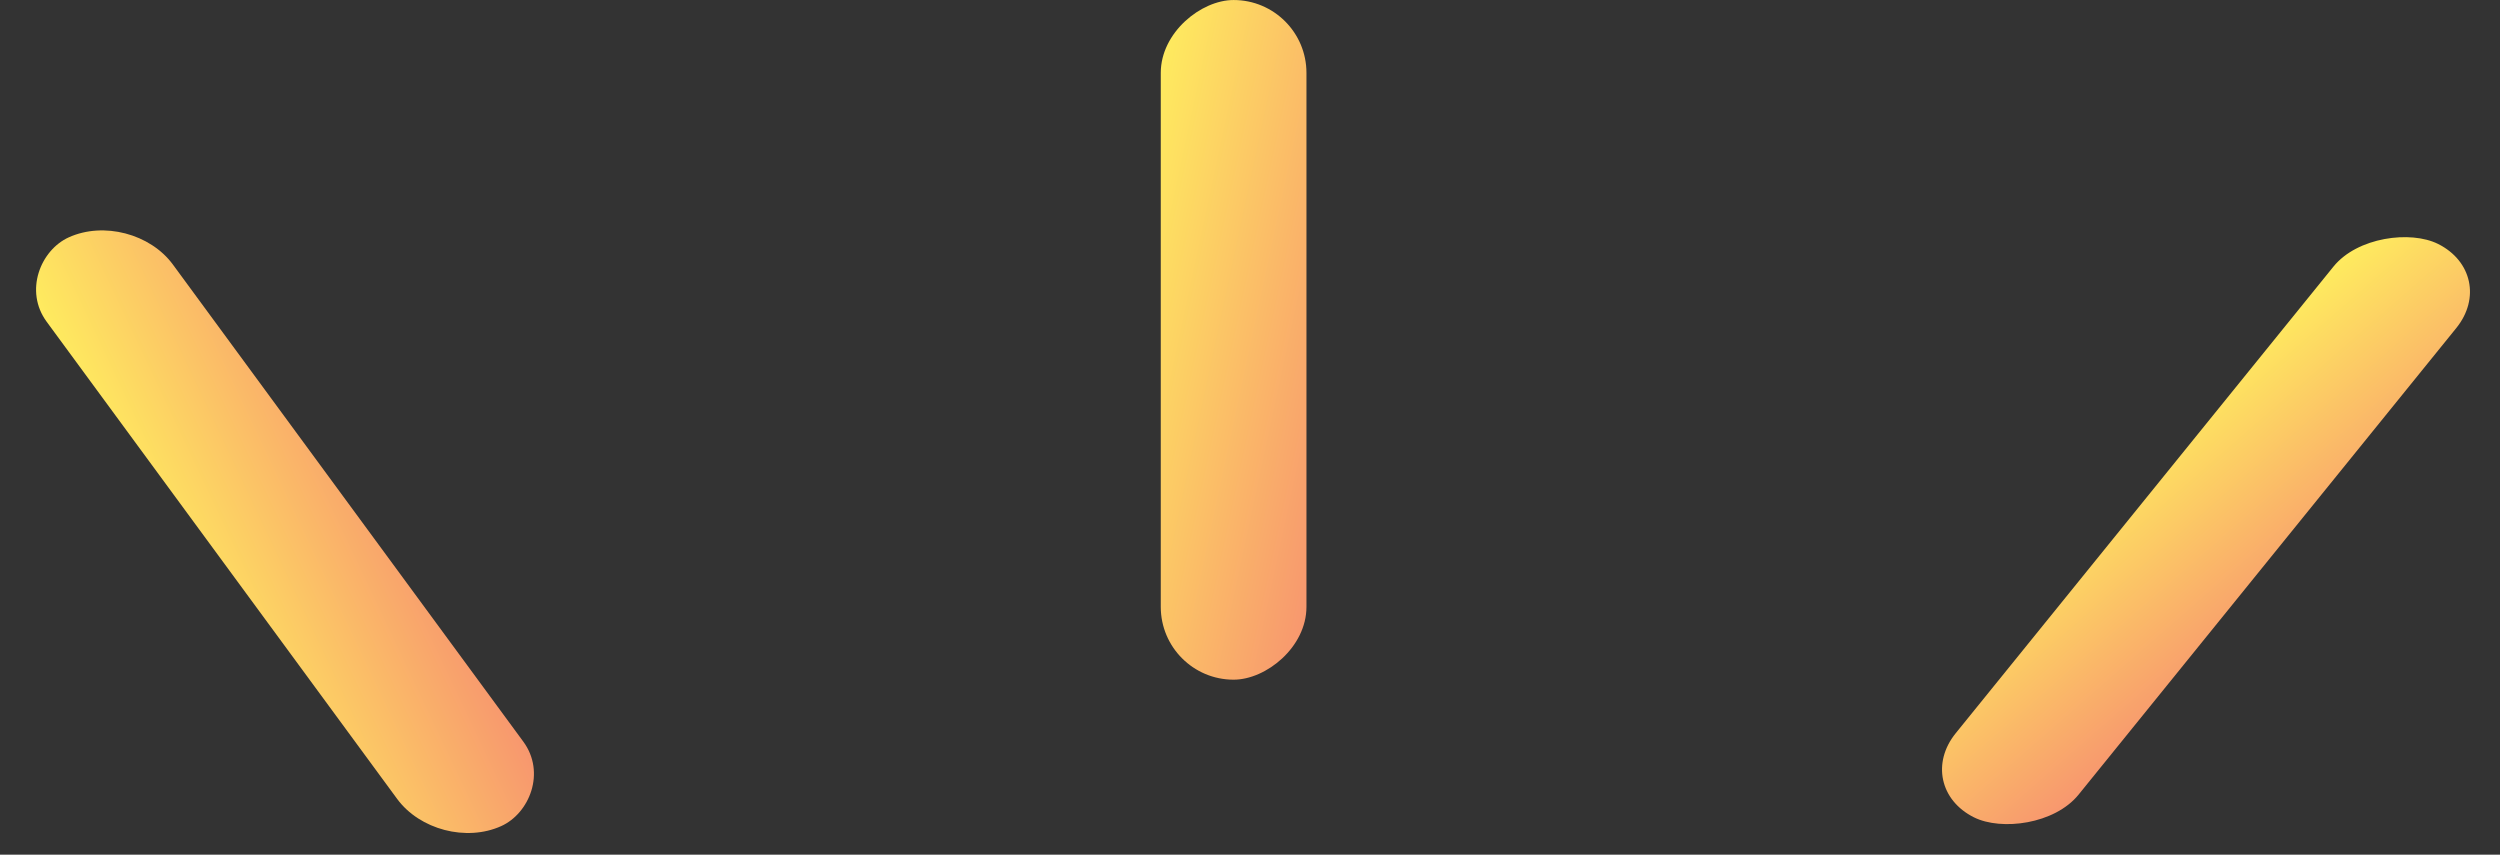 <svg width="117" height="40" viewBox="0 0 117 40" fill="none" xmlns="http://www.w3.org/2000/svg">
<rect x="0" y="0" width="117" height="40" fill="#333333" stroke="none"/>
<rect width="34.186" height="6.484" rx="3.242" transform="matrix(-0.592 -0.806 0.911 -0.413 20.504 40)" fill="url(#paint0_linear_800_10912)"/>
<rect x="54.324" y="31.809" width="31.808" height="6.818" rx="3.409" transform="rotate(-90 54.324 31.809)" fill="url(#paint1_linear_800_10912)"/>
<rect width="34.535" height="6.431" rx="3.215" transform="matrix(0.629 -0.777 0.894 0.447 89.505 36.813)" fill="url(#paint2_linear_800_10912)"/>
<defs>
<linearGradient id="paint0_linear_800_10912" x1="34.186" y1="0" x2="31.812" y2="12.517" gradientUnits="userSpaceOnUse">
<stop stop-color="#FFEF5E"/>
<stop offset="1" stop-color="#F7936F"/>
</linearGradient>
<linearGradient id="paint1_linear_800_10912" x1="86.133" y1="31.809" x2="83.338" y2="44.846" gradientUnits="userSpaceOnUse">
<stop stop-color="#FFEF5E"/>
<stop offset="1" stop-color="#F7936F"/>
</linearGradient>
<linearGradient id="paint2_linear_800_10912" x1="34.535" y1="0" x2="32.221" y2="12.431" gradientUnits="userSpaceOnUse">
<stop stop-color="#FFEF5E"/>
<stop offset="1" stop-color="#F7936F"/>
</linearGradient>
</defs>
</svg>
